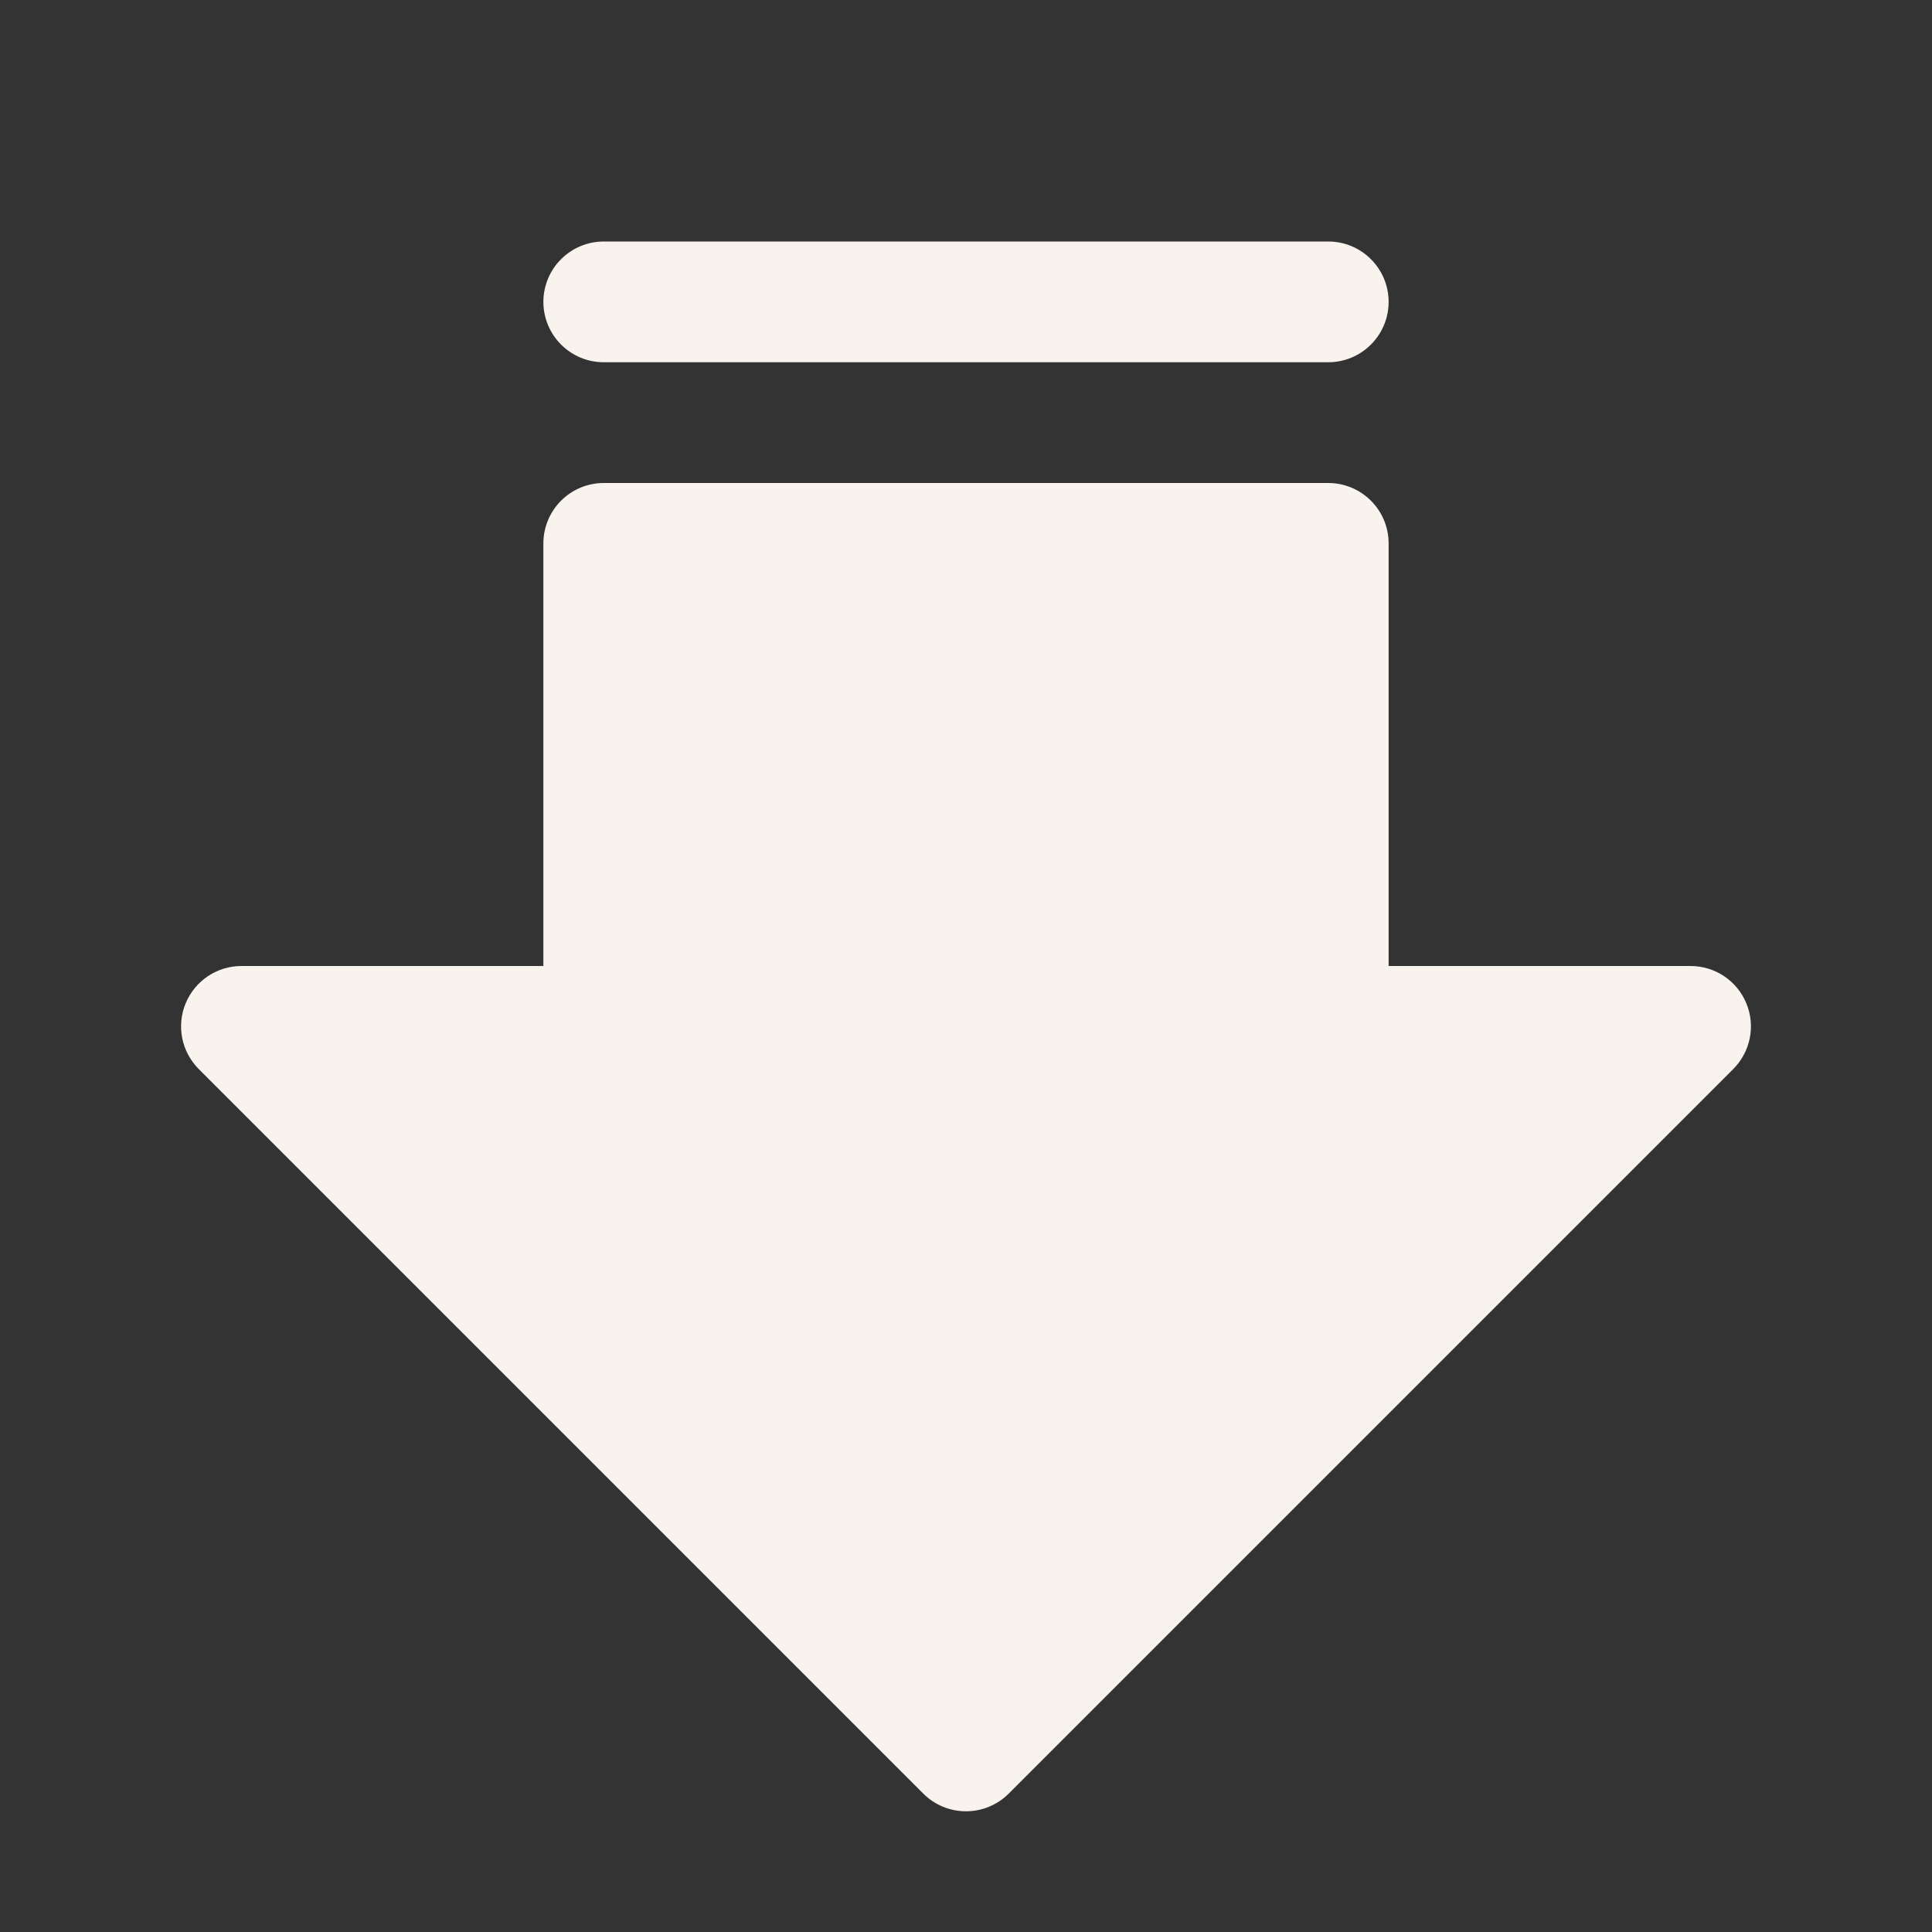 <?xml version="1.0" encoding="UTF-8"?> <svg xmlns="http://www.w3.org/2000/svg" width="56" height="56" viewBox="0 0 56 56" fill="none"><rect x="0" y="0" width="56" height="56" fill="#333333" stroke="none"/><g id="ArrowFatLineDown" clip-path="url(#clip0_48_97)"><path id="Vector" d="M50.238 30.988L29.238 51.988C29.076 52.151 28.883 52.28 28.67 52.368C28.458 52.456 28.23 52.501 28 52.501C27.77 52.501 27.542 52.456 27.33 52.368C27.117 52.28 26.924 52.151 26.762 51.988L5.762 30.988C5.517 30.743 5.35 30.431 5.282 30.092C5.215 29.752 5.249 29.4 5.382 29.08C5.515 28.76 5.739 28.487 6.027 28.294C6.315 28.102 6.654 28 7 28H15.75V15.75C15.75 15.286 15.934 14.841 16.263 14.513C16.591 14.184 17.036 14 17.5 14H38.5C38.964 14 39.409 14.184 39.737 14.513C40.066 14.841 40.25 15.286 40.25 15.75V28H49C49.346 28 49.685 28.102 49.973 28.294C50.261 28.487 50.486 28.76 50.618 29.08C50.751 29.4 50.785 29.752 50.718 30.092C50.65 30.431 50.483 30.743 50.238 30.988ZM40.25 8.75C40.25 8.286 40.066 7.841 39.737 7.513C39.409 7.184 38.964 7 38.5 7H17.5C17.036 7 16.591 7.184 16.263 7.513C15.934 7.841 15.75 8.286 15.75 8.75C15.75 9.214 15.934 9.659 16.263 9.987C16.591 10.316 17.036 10.5 17.5 10.5H38.5C38.964 10.5 39.409 10.316 39.737 9.987C40.066 9.659 40.25 9.214 40.25 8.75Z" fill="#F9F3EE"></path></g><defs><clipPath id="clip0_48_97"><rect width="56" height="56" fill="white"></rect></clipPath></defs></svg> 